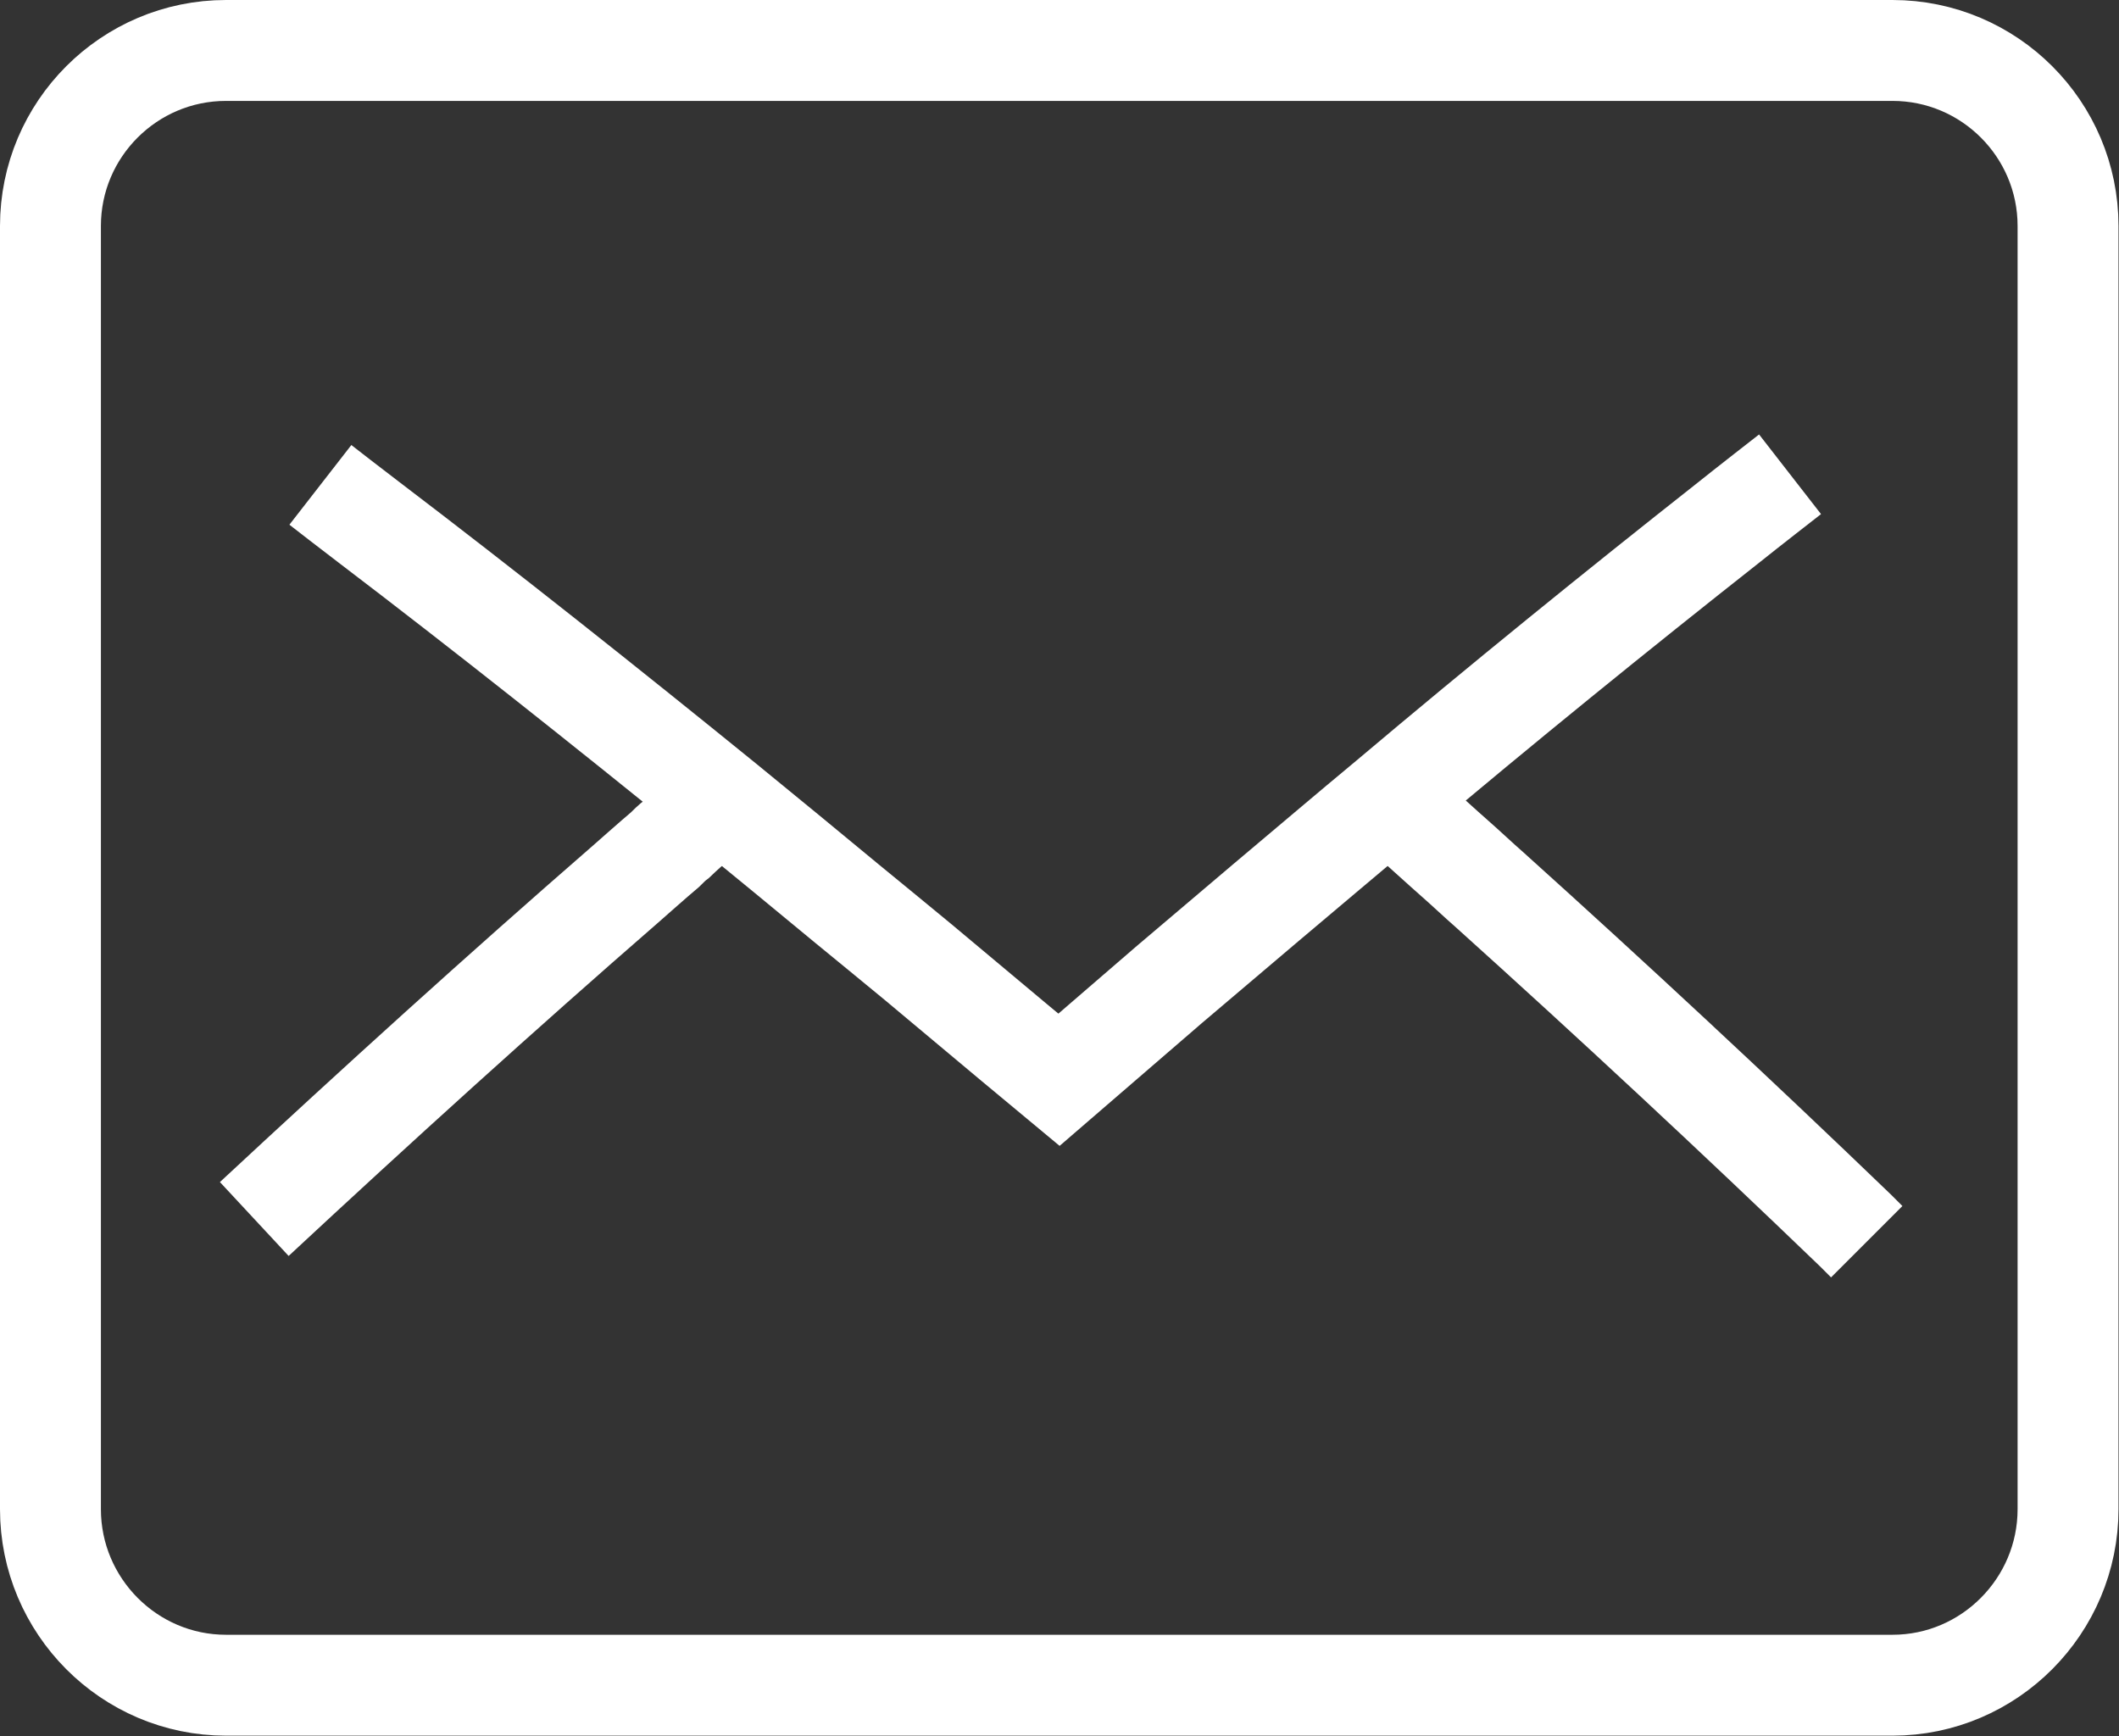 <?xml version="1.0" encoding="UTF-8"?>
<svg id="_レイヤー_2" data-name="レイヤー 2" xmlns="http://www.w3.org/2000/svg" viewBox="0 0 42 34.41">
  <rect x="0" y="0" width="42" height="34.41" fill="#333333" stroke="none"/>
  <defs>
    <style>
      .cls-1 {
        fill: none;
        stroke: #fff;
        stroke-miterlimit: 10;
        stroke-width: 2px;
      }
    </style>
  </defs>
  <g id="header">
    <g>
      <path class="cls-1" d="m37.52,1H4.48c-1.92,0-3.48,1.56-3.48,3.48v25.43c0,1.92,1.56,3.49,3.48,3.49h33.03c1.92,0,3.48-1.57,3.48-3.49V4.48c0-1.92-1.56-3.48-3.48-3.48Z"/>
      <path class="cls-1" d="m14.24,15.9c-.28.25-.57.48-.84.74-.08.06-.15.13-.22.2-.18.15-.79.69-.79.69-2.45,2.13-4.92,4.37-7.35,6.63"/>
      <path class="cls-1" d="m35.48,9.4s-.9.7-1.21.95c-2.22,1.75-4.49,3.59-6.73,5.48-.82.68-1.64,1.38-2.45,2.06l-1.91,1.62-2.19,1.89-.89-.74-1.9-1.59c-.13-.11-1.4-1.15-1.4-1.15-.81-.67-1.61-1.33-2.42-1.99-2.39-1.94-4.77-3.83-7.07-5.58-.24-.18-.96-.74-.96-.74"/>
      <path class="cls-1" d="m37,24.61l-.22-.22c-2.4-2.31-4.84-4.58-7.25-6.75-.24-.21-.47-.43-.71-.64l-.18-.16-.8-.72-.08-.08"/>
    </g>
  </g>
</svg>